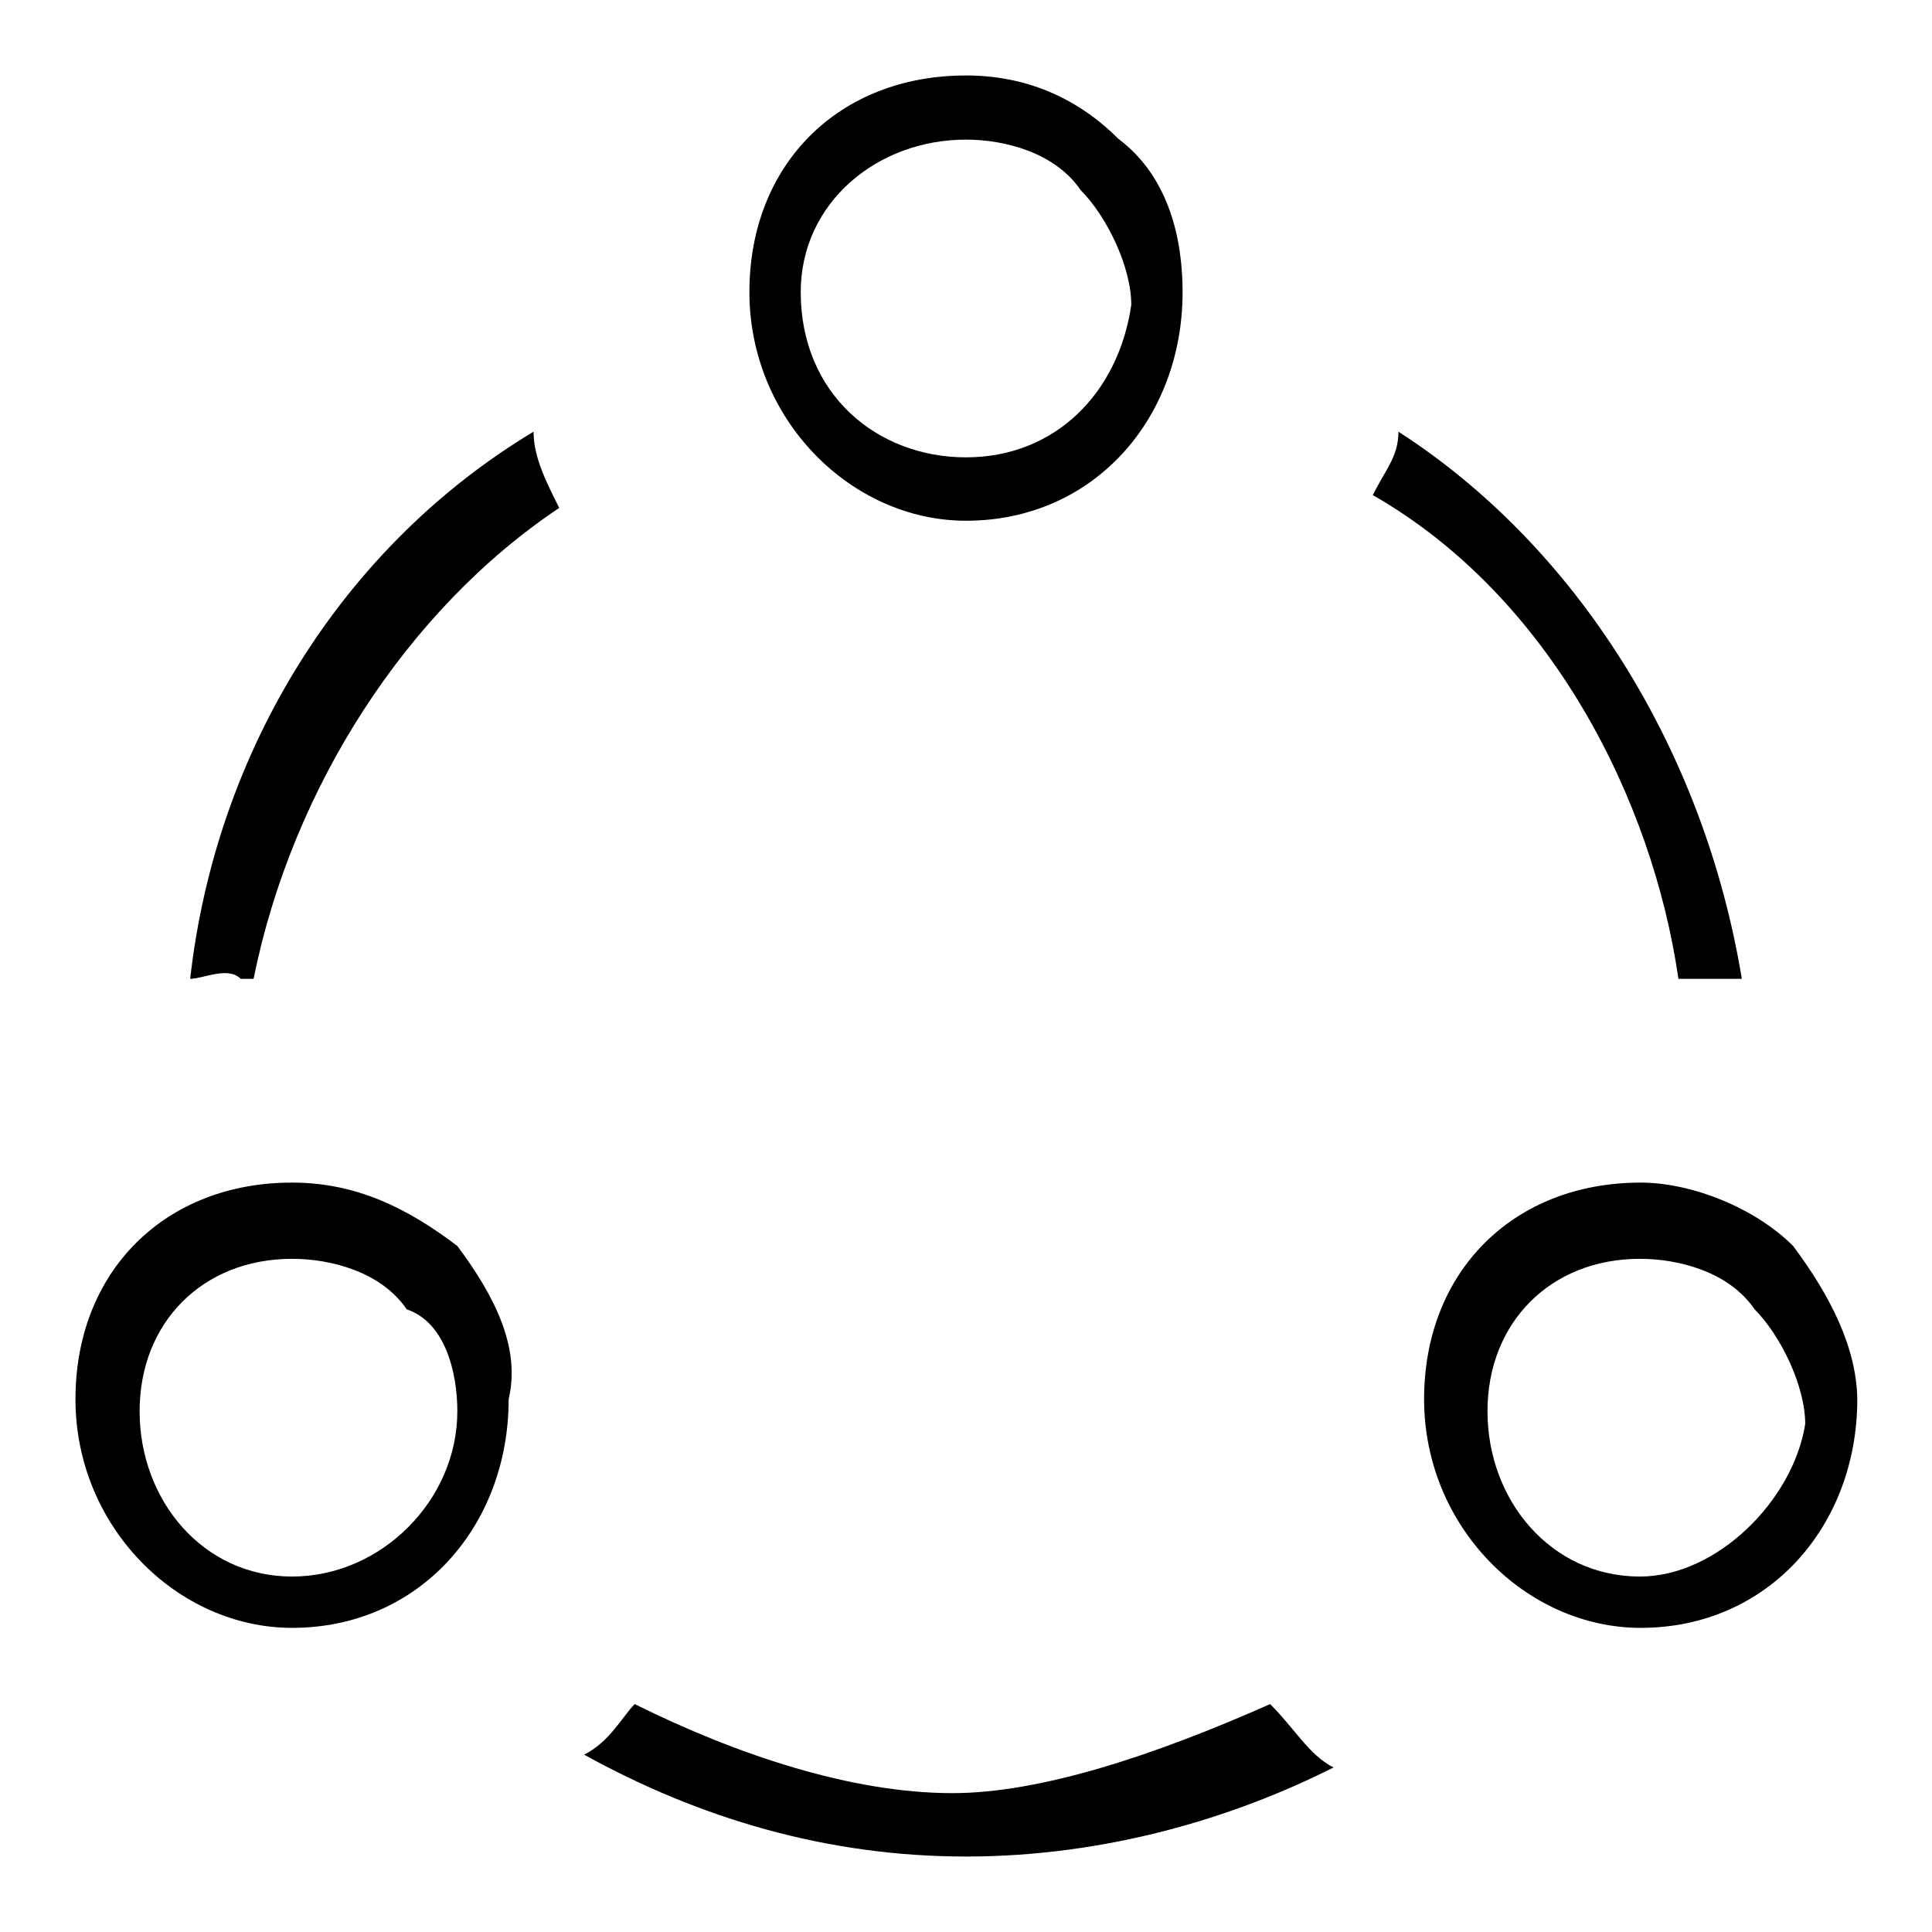 <?xml version="1.0" encoding="utf-8"?>
<!-- Svg Vector Icons : http://www.onlinewebfonts.com/icon -->
<!DOCTYPE svg PUBLIC "-//W3C//DTD SVG 1.1//EN" "http://www.w3.org/Graphics/SVG/1.1/DTD/svg11.dtd">
<svg version="1.1" xmlns="http://www.w3.org/2000/svg" xmlns:xlink="http://www.w3.org/1999/xlink" x="0px" y="0px" viewBox="0 0 256 256" enable-background="new 0 0 256 256" xml:space="preserve">
<g> <path fill="#000000" d="M230.8,129.7h-6.7h-1.7c-3.4-23.6-16.9-50.6-40.5-64.1c1.7-3.4,3.4-5.1,3.4-8.4 C208.9,72.4,225.8,99.3,230.8,129.7L230.8,129.7z M148.2,18.4c-5.1-5.1-11.8-8.4-20.2-8.4c-16.9,0-28.7,11.8-28.7,28.7 S112.8,69,128,69c16.9,0,28.7-13.5,28.7-30.3C156.7,31.9,155,23.5,148.2,18.4z M128,60.6c-11.8,0-21.9-8.4-21.9-21.9 c0-11.8,10.1-20.2,21.9-20.2c5.1,0,11.8,1.7,15.2,6.7c3.4,3.4,6.7,10.1,6.7,15.2C148.2,52.1,139.8,60.6,128,60.6z M60.6,165.1 c-6.7-5.1-13.5-8.4-21.9-8.4c-16.9,0-28.7,11.8-28.7,28.7c0,16.9,13.5,30.3,28.7,30.3c16.9,0,28.7-13.5,28.7-30.3 C69,178.6,65.6,171.8,60.6,165.1z M38.7,208.9c-11.8,0-20.2-10.1-20.2-21.9s8.4-20.2,20.2-20.2c5.1,0,11.8,1.7,15.2,6.7 c5.1,1.7,6.7,8.4,6.7,13.5C60.6,198.8,50.5,208.9,38.7,208.9z M237.6,165.1c-5.1-5.1-13.5-8.4-20.2-8.4 c-16.9,0-28.7,11.8-28.7,28.7c0,16.9,13.5,30.3,28.7,30.3c16.9,0,28.7-13.5,28.7-30.3C246,178.6,242.6,171.8,237.6,165.1z  M217.3,208.9c-11.8,0-20.2-10.1-20.2-21.9s8.4-20.2,20.2-20.2c5.1,0,11.8,1.7,15.2,6.7c3.4,3.4,6.7,10.1,6.7,15.2 C237.6,198.8,227.5,208.9,217.3,208.9z M25.2,129.7c3.4-30.3,20.2-57.3,45.5-72.5c0,3.4,1.7,6.7,3.4,10.1 c-20.2,13.5-35.4,37.1-40.5,62.4h-1.7C30.2,128,26.9,129.7,25.2,129.7z M128,246c-18.5,0-35.4-5.1-50.6-13.5 c3.4-1.7,5.1-5.1,6.7-6.7c13.5,6.7,28.7,11.8,42.1,11.8c11.8,0,27-5.1,42.1-11.8c3.4,3.4,5.1,6.7,8.4,8.4 C163.4,240.9,146.5,246,128,246z"/></g>
</svg>